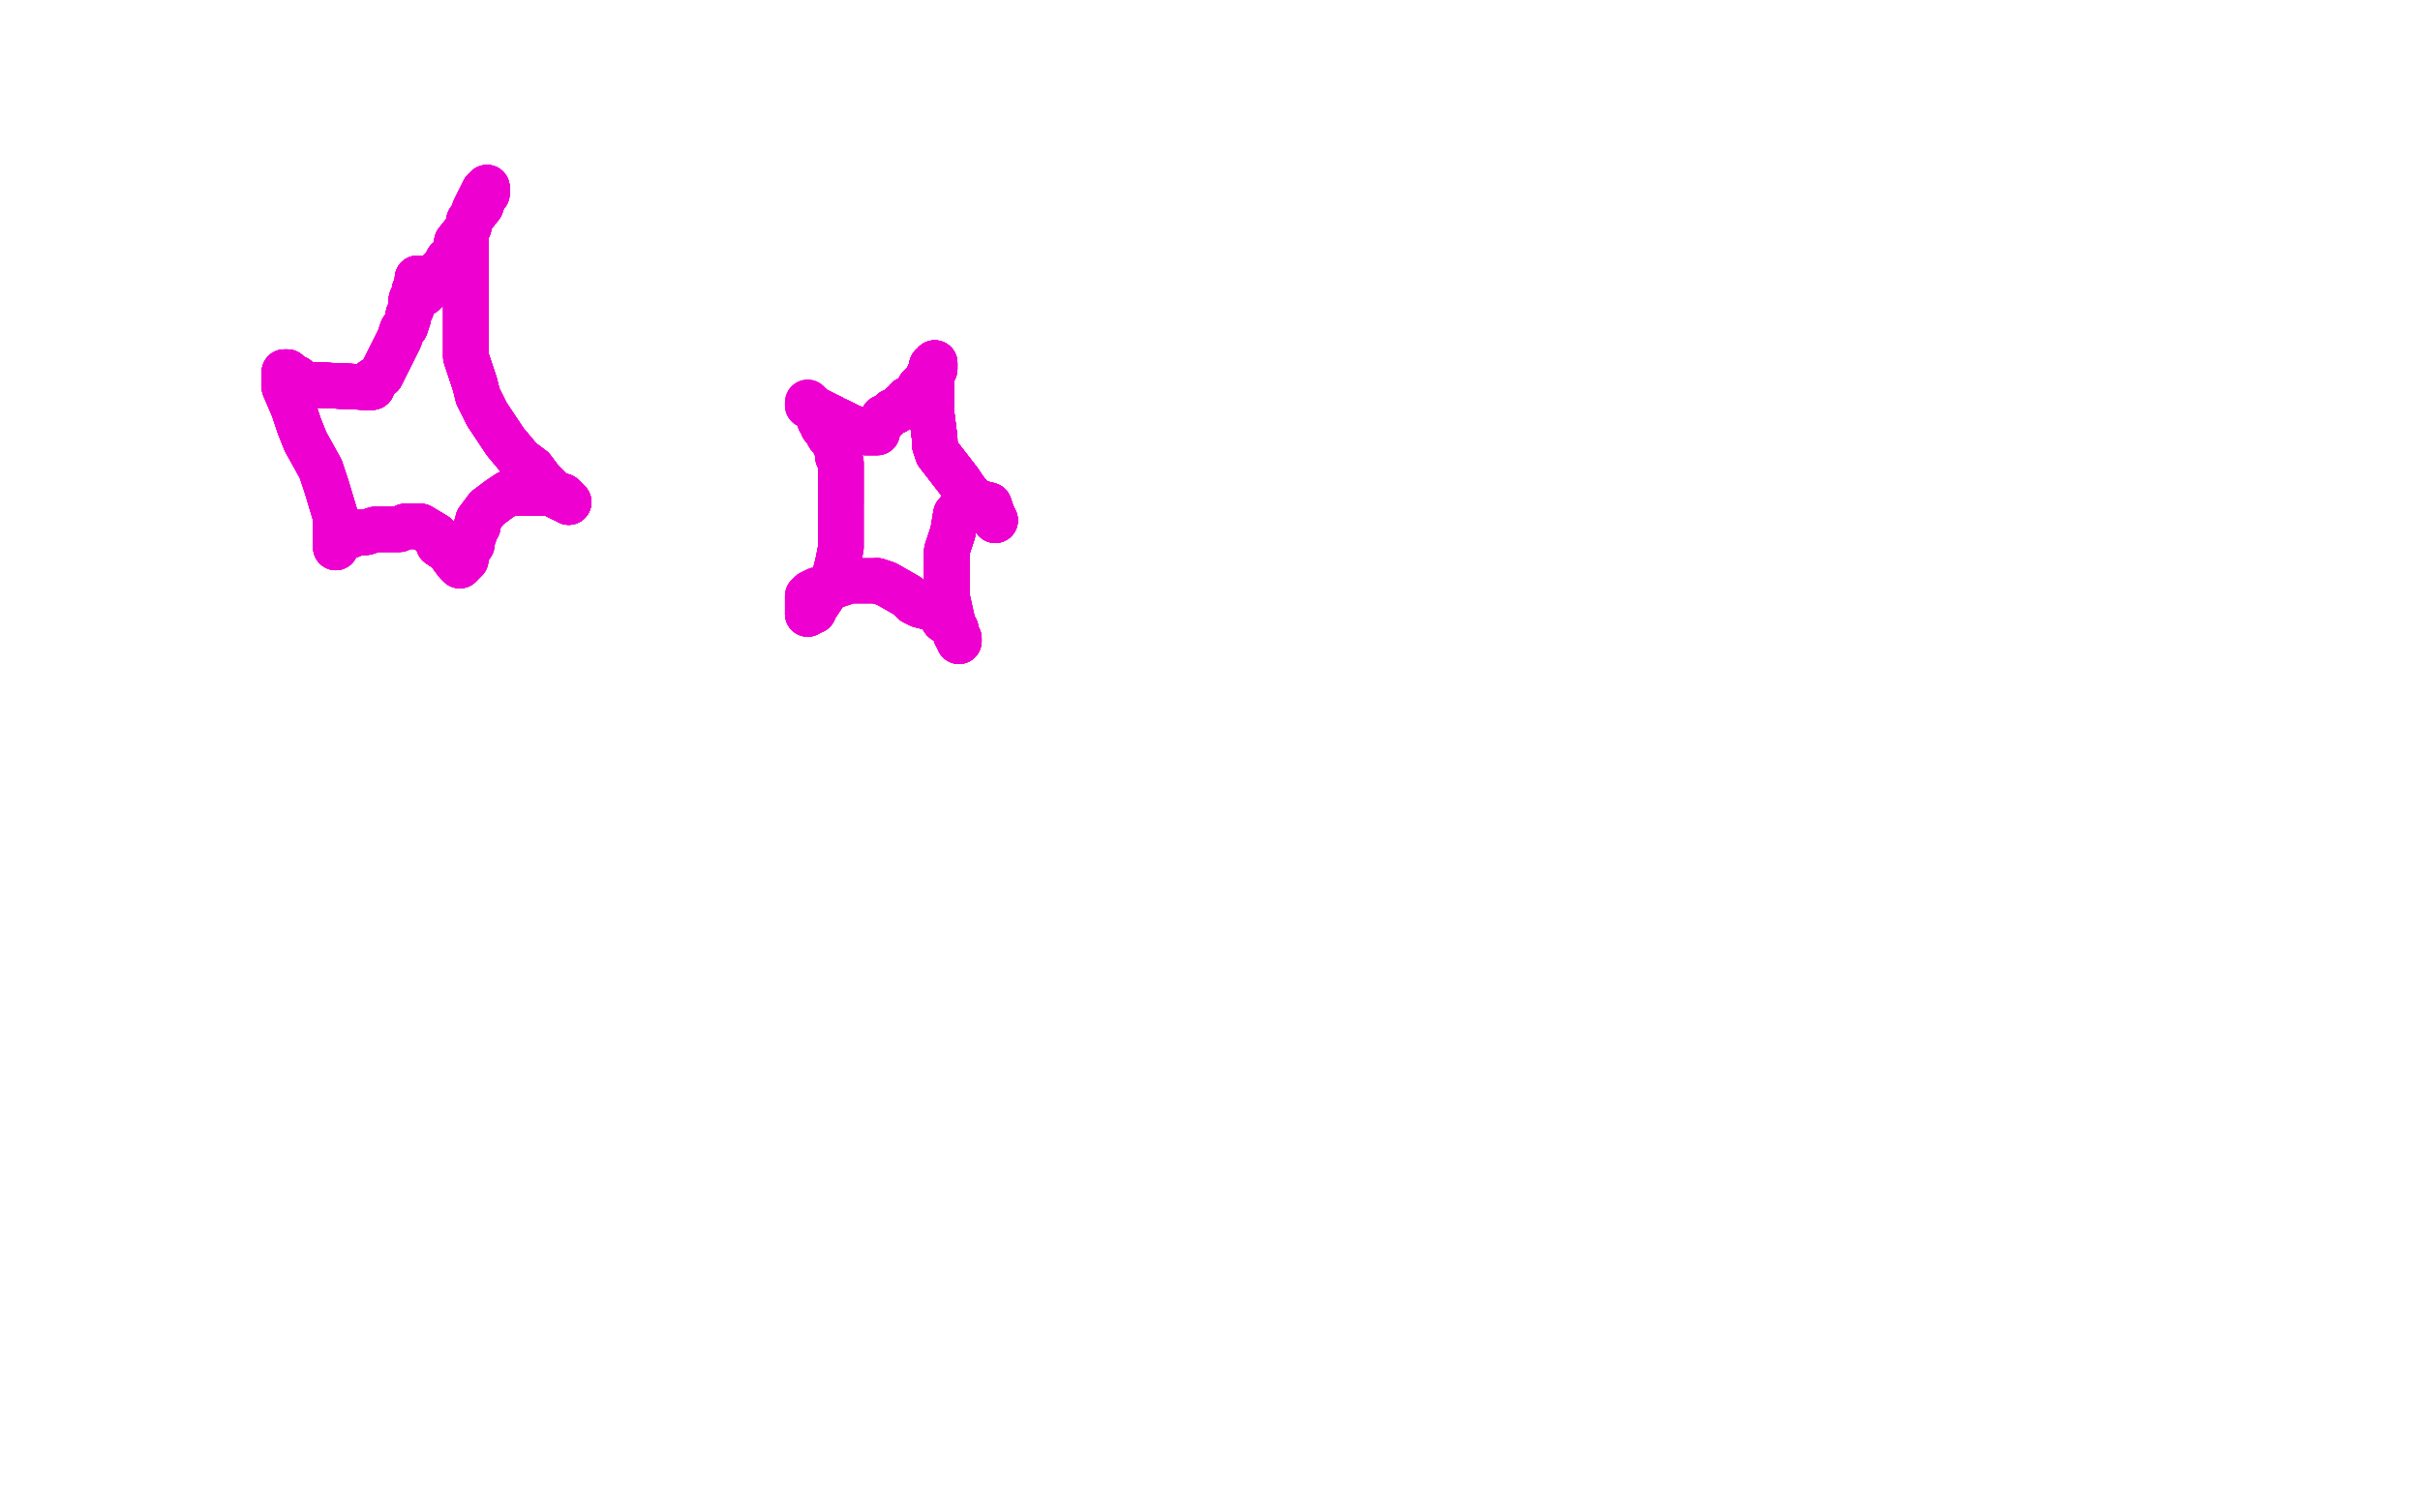 <?xml version="1.0" standalone="no"?>
<!DOCTYPE svg PUBLIC "-//W3C//DTD SVG 1.1//EN"
"http://www.w3.org/Graphics/SVG/1.1/DTD/svg11.dtd">

<svg width="800" height="500" version="1.1" xmlns="http://www.w3.org/2000/svg" xmlns:xlink="http://www.w3.org/1999/xlink" style="stroke-antialiasing: false"><desc>This SVG has been created on https://colorillo.com/</desc><rect x='0' y='0' width='800' height='500' style='fill: rgb(255,255,255); stroke-width:0' /><polyline points="138,92 138,93 138,94 137,96 137,97 137,98" style="fill: none; stroke: #ed00d0; stroke-width: 15; stroke-linejoin: round; stroke-linecap: round; stroke-antialiasing: false; stroke-antialias: 0; opacity: 1.0"/>
<polyline points="138,92 138,93 138,94 137,96 137,97 137,98 136,99 136,100 136,101 136,102 135,104 135,105" style="fill: none; stroke: #ed00d0; stroke-width: 15; stroke-linejoin: round; stroke-linecap: round; stroke-antialiasing: false; stroke-antialias: 0; opacity: 1.0"/>
<polyline points="138,92 138,93 138,94 137,96 137,97 137,98 136,99 136,100 136,101 136,102 135,104 135,105 134,108 133,109 132,112 131,114 130,116 127,122 126,124 123,126 123,128 121,128 99,127" style="fill: none; stroke: #ed00d0; stroke-width: 15; stroke-linejoin: round; stroke-linecap: round; stroke-antialiasing: false; stroke-antialias: 0; opacity: 1.0"/>
<polyline points="138,92 138,93 138,94 137,96 137,97 137,98 136,99 136,100 136,101 136,102 135,104 135,105 134,108 133,109 132,112 131,114 130,116 127,122 126,124 123,126 123,128 121,128 99,127 98,125 97,125 96,124" style="fill: none; stroke: #ed00d0; stroke-width: 15; stroke-linejoin: round; stroke-linecap: round; stroke-antialiasing: false; stroke-antialias: 0; opacity: 1.0"/>
<polyline points="138,92 138,93 138,94 137,96 137,97 137,98 136,99 136,100 136,101 136,102 135,104 135,105 134,108 133,109 132,112 131,114 130,116 127,122 126,124 123,126 123,128 121,128 99,127 98,125 97,125 96,124 95,124 95,123" style="fill: none; stroke: #ed00d0; stroke-width: 15; stroke-linejoin: round; stroke-linecap: round; stroke-antialiasing: false; stroke-antialias: 0; opacity: 1.0"/>
<polyline points="138,92 138,93 138,94 137,96 137,97 137,98 136,99 136,100 136,101 136,102 135,104 135,105 134,108 133,109 132,112 131,114 130,116 127,122 126,124 123,126 123,128 121,128 99,127 98,125 97,125 96,124 95,124 95,123 94,123" style="fill: none; stroke: #ed00d0; stroke-width: 15; stroke-linejoin: round; stroke-linecap: round; stroke-antialiasing: false; stroke-antialias: 0; opacity: 1.0"/>
<polyline points="138,92 138,93 138,94 137,96 137,97 137,98 136,99 136,100 136,101 136,102 135,104 135,105 134,108 133,109 132,112 131,114 130,116 127,122 126,124 123,126 123,128 121,128 99,127 98,125 97,125 96,124 95,124 95,123 94,123 94,124 94,125 94,126 94,128 97,135 99,141 101,146" style="fill: none; stroke: #ed00d0; stroke-width: 15; stroke-linejoin: round; stroke-linecap: round; stroke-antialiasing: false; stroke-antialias: 0; opacity: 1.0"/>
<polyline points="138,92 138,93 138,94 137,96 137,97 137,98 136,99 136,100 136,101 136,102 135,104 135,105 134,108 133,109 132,112 131,114 130,116 127,122 126,124 123,126 123,128 121,128 99,127 98,125 97,125 96,124 95,124 95,123 94,123 94,124 94,125 94,126 94,128 97,135 99,141 101,146 106,155 108,161 111,171 111,174 111,181" style="fill: none; stroke: #ed00d0; stroke-width: 15; stroke-linejoin: round; stroke-linecap: round; stroke-antialiasing: false; stroke-antialias: 0; opacity: 1.0"/>
<polyline points="134,108 133,109 132,112 131,114 130,116 127,122 126,124 123,126 123,128 121,128 99,127 98,125 97,125 96,124 95,124 95,123 94,123 94,124 94,125 94,126 94,128 97,135 99,141 101,146 106,155 108,161 111,171 111,174 111,181 112,179 113,178 116,177 117,176 118,176 121,176 124,175 126,175 132,175 134,174 138,174 139,174 144,177 145,180 148,182" style="fill: none; stroke: #ed00d0; stroke-width: 15; stroke-linejoin: round; stroke-linecap: round; stroke-antialiasing: false; stroke-antialias: 0; opacity: 1.0"/>
<polyline points="134,108 133,109 132,112 131,114 130,116 127,122 126,124 123,126 123,128 121,128 99,127 98,125 97,125 96,124 95,124 95,123 94,123 94,124 94,125 94,126 94,128 97,135 99,141 101,146 106,155 108,161 111,171 111,174 111,181 112,179 113,178 116,177 117,176 118,176 121,176 124,175 126,175 132,175 134,174 138,174 139,174 144,177 145,180 148,182 151,186 152,187" style="fill: none; stroke: #ed00d0; stroke-width: 15; stroke-linejoin: round; stroke-linecap: round; stroke-antialiasing: false; stroke-antialias: 0; opacity: 1.0"/>
<polyline points="130,116 127,122 126,124 123,126 123,128 121,128 99,127 98,125 97,125 96,124 95,124 95,123 94,123 94,124 94,125 94,126 94,128 97,135 99,141 101,146 106,155 108,161 111,171 111,174 111,181 112,179 113,178 116,177 117,176 118,176 121,176 124,175 126,175 132,175 134,174 138,174 139,174 144,177 145,180 148,182 151,186 152,187 153,186 154,185 154,183 156,180 156,179 157,176" style="fill: none; stroke: #ed00d0; stroke-width: 15; stroke-linejoin: round; stroke-linecap: round; stroke-antialiasing: false; stroke-antialias: 0; opacity: 1.0"/>
<polyline points="111,181 112,179 113,178 116,177 117,176 118,176 121,176 124,175 126,175 132,175 134,174 138,174 139,174 144,177 145,180 148,182 151,186 152,187 153,186 154,185 154,183 156,180 156,179 157,176 157,175 158,174 158,172 161,168 165,165 168,163 173,163 178,163 180,163 183,163 184,164 186,165 187,165 188,166" style="fill: none; stroke: #ed00d0; stroke-width: 15; stroke-linejoin: round; stroke-linecap: round; stroke-antialiasing: false; stroke-antialias: 0; opacity: 1.0"/>
<polyline points="134,174 138,174 139,174 144,177 145,180 148,182 151,186 152,187 153,186 154,185 154,183 156,180 156,179 157,176 157,175 158,174 158,172 161,168 165,165 168,163 173,163 178,163 180,163 183,163 184,164 186,165 187,165 188,166 186,164 184,164 179,159 176,155 172,152 167,146 163,140 161,137 158,131 157,127 154,118 154,114 154,103 154,98 154,88 154,84 154,77" style="fill: none; stroke: #ed00d0; stroke-width: 15; stroke-linejoin: round; stroke-linecap: round; stroke-antialiasing: false; stroke-antialias: 0; opacity: 1.0"/>
<polyline points="134,174 138,174 139,174 144,177 145,180 148,182 151,186 152,187 153,186 154,185 154,183 156,180 156,179 157,176 157,175 158,174 158,172 161,168 165,165 168,163 173,163 178,163 180,163 183,163 184,164 186,165 187,165 188,166 186,164 184,164 179,159 176,155 172,152 167,146 163,140 161,137 158,131 157,127 154,118 154,114 154,103 154,98 154,88 154,84 154,77 157,69 158,67 160,63 161,62" style="fill: none; stroke: #ed00d0; stroke-width: 15; stroke-linejoin: round; stroke-linecap: round; stroke-antialiasing: false; stroke-antialias: 0; opacity: 1.0"/>
<polyline points="158,172 161,168 165,165 168,163 173,163 178,163 180,163 183,163 184,164 186,165 187,165 188,166 186,164 184,164 179,159 176,155 172,152 167,146 163,140 161,137 158,131 157,127 154,118 154,114 154,103 154,98 154,88 154,84 154,77 157,69 158,67 160,63 161,62 161,63 161,64 160,65 159,68 155,73 155,75 151,80 151,83 149,86" style="fill: none; stroke: #ed00d0; stroke-width: 15; stroke-linejoin: round; stroke-linecap: round; stroke-antialiasing: false; stroke-antialias: 0; opacity: 1.0"/>
<polyline points="158,172 161,168 165,165 168,163 173,163 178,163 180,163 183,163 184,164 186,165 187,165 188,166 186,164 184,164 179,159 176,155 172,152 167,146 163,140 161,137 158,131 157,127 154,118 154,114 154,103 154,98 154,88 154,84 154,77 157,69 158,67 160,63 161,62 161,63 161,64 160,65 159,68 155,73 155,75 151,80 151,83 149,86 148,86 147,88 145,90" style="fill: none; stroke: #ed00d0; stroke-width: 15; stroke-linejoin: round; stroke-linecap: round; stroke-antialiasing: false; stroke-antialias: 0; opacity: 1.0"/>
<polyline points="173,163 178,163 180,163 183,163 184,164 186,165 187,165 188,166 186,164 184,164 179,159 176,155 172,152 167,146 163,140 161,137 158,131 157,127 154,118 154,114 154,103 154,98 154,88 154,84 154,77 157,69 158,67 160,63 161,62 161,63 161,64 160,65 159,68 155,73 155,75 151,80 151,83 149,86 148,86 147,88 145,90 144,91 144,92 143,93 142,94 142,95 141,96 140,97" style="fill: none; stroke: #ed00d0; stroke-width: 15; stroke-linejoin: round; stroke-linecap: round; stroke-antialiasing: false; stroke-antialias: 0; opacity: 1.0"/>
<polyline points="173,163 178,163 180,163 183,163 184,164 186,165 187,165 188,166 186,164 184,164 179,159 176,155 172,152 167,146 163,140 161,137 158,131 157,127 154,118 154,114 154,103 154,98 154,88 154,84 154,77 157,69 158,67 160,63 161,62 161,63 161,64 160,65 159,68 155,73 155,75 151,80 151,83 149,86 148,86 147,88 145,90 144,91 144,92 143,93 142,94 142,95 141,96 140,97 139,97 138,98" style="fill: none; stroke: #ed00d0; stroke-width: 15; stroke-linejoin: round; stroke-linecap: round; stroke-antialiasing: false; stroke-antialias: 0; opacity: 1.0"/>
<polyline points="173,163 178,163 180,163 183,163 184,164 186,165 187,165 188,166 186,164 184,164 179,159 176,155 172,152 167,146 163,140 161,137 158,131 157,127 154,118 154,114 154,103 154,98 154,88 154,84 154,77 157,69 158,67 160,63 161,62 161,63 161,64 160,65 159,68 155,73 155,75 151,80 151,83 149,86 148,86 147,88 145,90 144,91 144,92 143,93 142,94 142,95 141,96 140,97 139,97 138,98" style="fill: none; stroke: #ed00d0; stroke-width: 15; stroke-linejoin: round; stroke-linecap: round; stroke-antialiasing: false; stroke-antialias: 0; opacity: 1.0"/>
<polyline points="271,138 271,139 272,139 272,141 273,142 274,144 276,146" style="fill: none; stroke: #ed00d0; stroke-width: 15; stroke-linejoin: round; stroke-linecap: round; stroke-antialiasing: false; stroke-antialias: 0; opacity: 1.0"/>
<polyline points="271,138 271,139 272,139 272,141 273,142 274,144 276,146 276,147 277,149 277,151 278,153 278,157 278,159 278,162 278,166" style="fill: none; stroke: #ed00d0; stroke-width: 15; stroke-linejoin: round; stroke-linecap: round; stroke-antialiasing: false; stroke-antialias: 0; opacity: 1.0"/>
<polyline points="271,138 271,139 272,139 272,141 273,142 274,144 276,146 276,147 277,149 277,151 278,153 278,157 278,159 278,162 278,166 278,170 278,181 277,186 276,190 275,192 272,197 270,200 269,201" style="fill: none; stroke: #ed00d0; stroke-width: 15; stroke-linejoin: round; stroke-linecap: round; stroke-antialiasing: false; stroke-antialias: 0; opacity: 1.0"/>
<polyline points="271,138 271,139 272,139 272,141 273,142 274,144 276,146 276,147 277,149 277,151 278,153 278,157 278,159 278,162 278,166 278,170 278,181 277,186 276,190 275,192 272,197 270,200 269,201 269,202 268,202 267,203" style="fill: none; stroke: #ed00d0; stroke-width: 15; stroke-linejoin: round; stroke-linecap: round; stroke-antialiasing: false; stroke-antialias: 0; opacity: 1.0"/>
<polyline points="271,138 271,139 272,139 272,141 273,142 274,144 276,146 276,147 277,149 277,151 278,153 278,157 278,159 278,162 278,166 278,170 278,181 277,186 276,190 275,192 272,197 270,200 269,201 269,202 268,202 267,203 267,201 267,198 267,197" style="fill: none; stroke: #ed00d0; stroke-width: 15; stroke-linejoin: round; stroke-linecap: round; stroke-antialiasing: false; stroke-antialias: 0; opacity: 1.0"/>
<polyline points="271,138 271,139 272,139 272,141 273,142 274,144 276,146 276,147 277,149 277,151 278,153 278,157 278,159 278,162 278,166 278,170 278,181 277,186 276,190 275,192 272,197 270,200 269,201 269,202 268,202 267,203 267,201 267,198 267,197 268,197 268,196 270,195 275,194 278,193 281,192 284,192 290,192 293,193 300,197 302,199 304,200 308,201 310,202 312,205" style="fill: none; stroke: #ed00d0; stroke-width: 15; stroke-linejoin: round; stroke-linecap: round; stroke-antialiasing: false; stroke-antialias: 0; opacity: 1.0"/>
<polyline points="271,138 271,139 272,139 272,141 273,142 274,144 276,146 276,147 277,149 277,151 278,153 278,157 278,159 278,162 278,166 278,170 278,181 277,186 276,190 275,192 272,197 270,200 269,201 269,202 268,202 267,203 267,201 267,198 267,197 268,197 268,196 270,195 275,194 278,193 281,192 284,192 290,192 293,193 300,197 302,199 304,200 308,201 310,202 312,205 315,207 316,208 316,209 316,210 317,211 317,212" style="fill: none; stroke: #ed00d0; stroke-width: 15; stroke-linejoin: round; stroke-linecap: round; stroke-antialiasing: false; stroke-antialias: 0; opacity: 1.0"/>
<polyline points="290,192 293,193 300,197 302,199 304,200 308,201 310,202 312,205 315,207 316,208 316,209 316,210 317,211 317,212 317,211 316,209 315,206 313,197 313,195 313,191 313,188 313,185 313,182 315,176 316,170 318,169 318,167 321,166 323,166 327,167 328,170 329,172" style="fill: none; stroke: #ed00d0; stroke-width: 15; stroke-linejoin: round; stroke-linecap: round; stroke-antialiasing: false; stroke-antialias: 0; opacity: 1.0"/>
<polyline points="290,192 293,193 300,197 302,199 304,200 308,201 310,202 312,205 315,207 316,208 316,209 316,210 317,211 317,212 317,211 316,209 315,206 313,197 313,195 313,191 313,188 313,185 313,182 315,176 316,170 318,169 318,167 321,166 323,166 327,167 328,170 329,172 328,170 326,169 324,168 319,162 317,159 310,150 309,147 309,145 308,137 308,134 308,128 308,125" style="fill: none; stroke: #ed00d0; stroke-width: 15; stroke-linejoin: round; stroke-linecap: round; stroke-antialiasing: false; stroke-antialias: 0; opacity: 1.0"/>
<polyline points="290,192 293,193 300,197 302,199 304,200 308,201 310,202 312,205 315,207 316,208 316,209 316,210 317,211 317,212 317,211 316,209 315,206 313,197 313,195 313,191 313,188 313,185 313,182 315,176 316,170 318,169 318,167 321,166 323,166 327,167 328,170 329,172 328,170 326,169 324,168 319,162 317,159 310,150 309,147 309,145 308,137 308,134 308,128 308,125 308,122 308,121 309,121 309,120" style="fill: none; stroke: #ed00d0; stroke-width: 15; stroke-linejoin: round; stroke-linecap: round; stroke-antialiasing: false; stroke-antialias: 0; opacity: 1.0"/>
<polyline points="310,202 312,205 315,207 316,208 316,209 316,210 317,211 317,212 317,211 316,209 315,206 313,197 313,195 313,191 313,188 313,185 313,182 315,176 316,170 318,169 318,167 321,166 323,166 327,167 328,170 329,172 328,170 326,169 324,168 319,162 317,159 310,150 309,147 309,145 308,137 308,134 308,128 308,125 308,122 308,121 309,121 309,120 309,121 309,122 308,124 307,124 307,125" style="fill: none; stroke: #ed00d0; stroke-width: 15; stroke-linejoin: round; stroke-linecap: round; stroke-antialiasing: false; stroke-antialias: 0; opacity: 1.0"/>
<polyline points="313,195 313,191 313,188 313,185 313,182 315,176 316,170 318,169 318,167 321,166 323,166 327,167 328,170 329,172 328,170 326,169 324,168 319,162 317,159 310,150 309,147 309,145 308,137 308,134 308,128 308,125 308,122 308,121 309,121 309,120 309,121 309,122 308,124 307,124 307,125 304,128 303,130 302,131 300,132 300,133 298,134 296,136 295,136 294,137" style="fill: none; stroke: #ed00d0; stroke-width: 15; stroke-linejoin: round; stroke-linecap: round; stroke-antialiasing: false; stroke-antialias: 0; opacity: 1.0"/>
<polyline points="313,195 313,191 313,188 313,185 313,182 315,176 316,170 318,169 318,167 321,166 323,166 327,167 328,170 329,172 328,170 326,169 324,168 319,162 317,159 310,150 309,147 309,145 308,137 308,134 308,128 308,125 308,122 308,121 309,121 309,120 309,121 309,122 308,124 307,124 307,125 304,128 303,130 302,131 300,132 300,133 298,134 296,136 295,136 294,137 293,138 292,138 291,140 290,142" style="fill: none; stroke: #ed00d0; stroke-width: 15; stroke-linejoin: round; stroke-linecap: round; stroke-antialiasing: false; stroke-antialias: 0; opacity: 1.0"/>
<polyline points="328,170 326,169 324,168 319,162 317,159 310,150 309,147 309,145 308,137 308,134 308,128 308,125 308,122 308,121 309,121 309,120 309,121 309,122 308,124 307,124 307,125 304,128 303,130 302,131 300,132 300,133 298,134 296,136 295,136 294,137 293,138 292,138 291,140 290,142 290,143 289,143 287,143 286,143 281,141 279,140 277,139 276,139 275,138" style="fill: none; stroke: #ed00d0; stroke-width: 15; stroke-linejoin: round; stroke-linecap: round; stroke-antialiasing: false; stroke-antialias: 0; opacity: 1.0"/>
<polyline points="328,170 326,169 324,168 319,162 317,159 310,150 309,147 309,145 308,137 308,134 308,128 308,125 308,122 308,121 309,121 309,120 309,121 309,122 308,124 307,124 307,125 304,128 303,130 302,131 300,132 300,133 298,134 296,136 295,136 294,137 293,138 292,138 291,140 290,142 290,143 289,143 287,143 286,143 281,141 279,140 277,139 276,139 275,138 273,137 271,136 269,135 268,134 267,134" style="fill: none; stroke: #ed00d0; stroke-width: 15; stroke-linejoin: round; stroke-linecap: round; stroke-antialiasing: false; stroke-antialias: 0; opacity: 1.0"/>
<polyline points="328,170 326,169 324,168 319,162 317,159 310,150 309,147 309,145 308,137 308,134 308,128 308,125 308,122 308,121 309,121 309,120 309,121 309,122 308,124 307,124 307,125 304,128 303,130 302,131 300,132 300,133 298,134 296,136 295,136 294,137 293,138 292,138 291,140 290,142 290,143 289,143 287,143 286,143 281,141 279,140 277,139 276,139 275,138 273,137 271,136 269,135 268,134 267,134 267,133" style="fill: none; stroke: #ed00d0; stroke-width: 15; stroke-linejoin: round; stroke-linecap: round; stroke-antialiasing: false; stroke-antialias: 0; opacity: 1.0"/>
<polyline points="328,170 326,169 324,168 319,162 317,159 310,150 309,147 309,145 308,137 308,134 308,128 308,125 308,122 308,121 309,121 309,120 309,121 309,122 308,124 307,124 307,125 304,128 303,130 302,131 300,132 300,133 298,134 296,136 295,136 294,137 293,138 292,138 291,140 290,142 290,143 289,143 287,143 286,143 281,141 279,140 277,139 276,139 275,138 273,137 271,136 269,135 268,134 267,134 267,133" style="fill: none; stroke: #ed00d0; stroke-width: 15; stroke-linejoin: round; stroke-linecap: round; stroke-antialiasing: false; stroke-antialias: 0; opacity: 1.0"/>
</svg>
